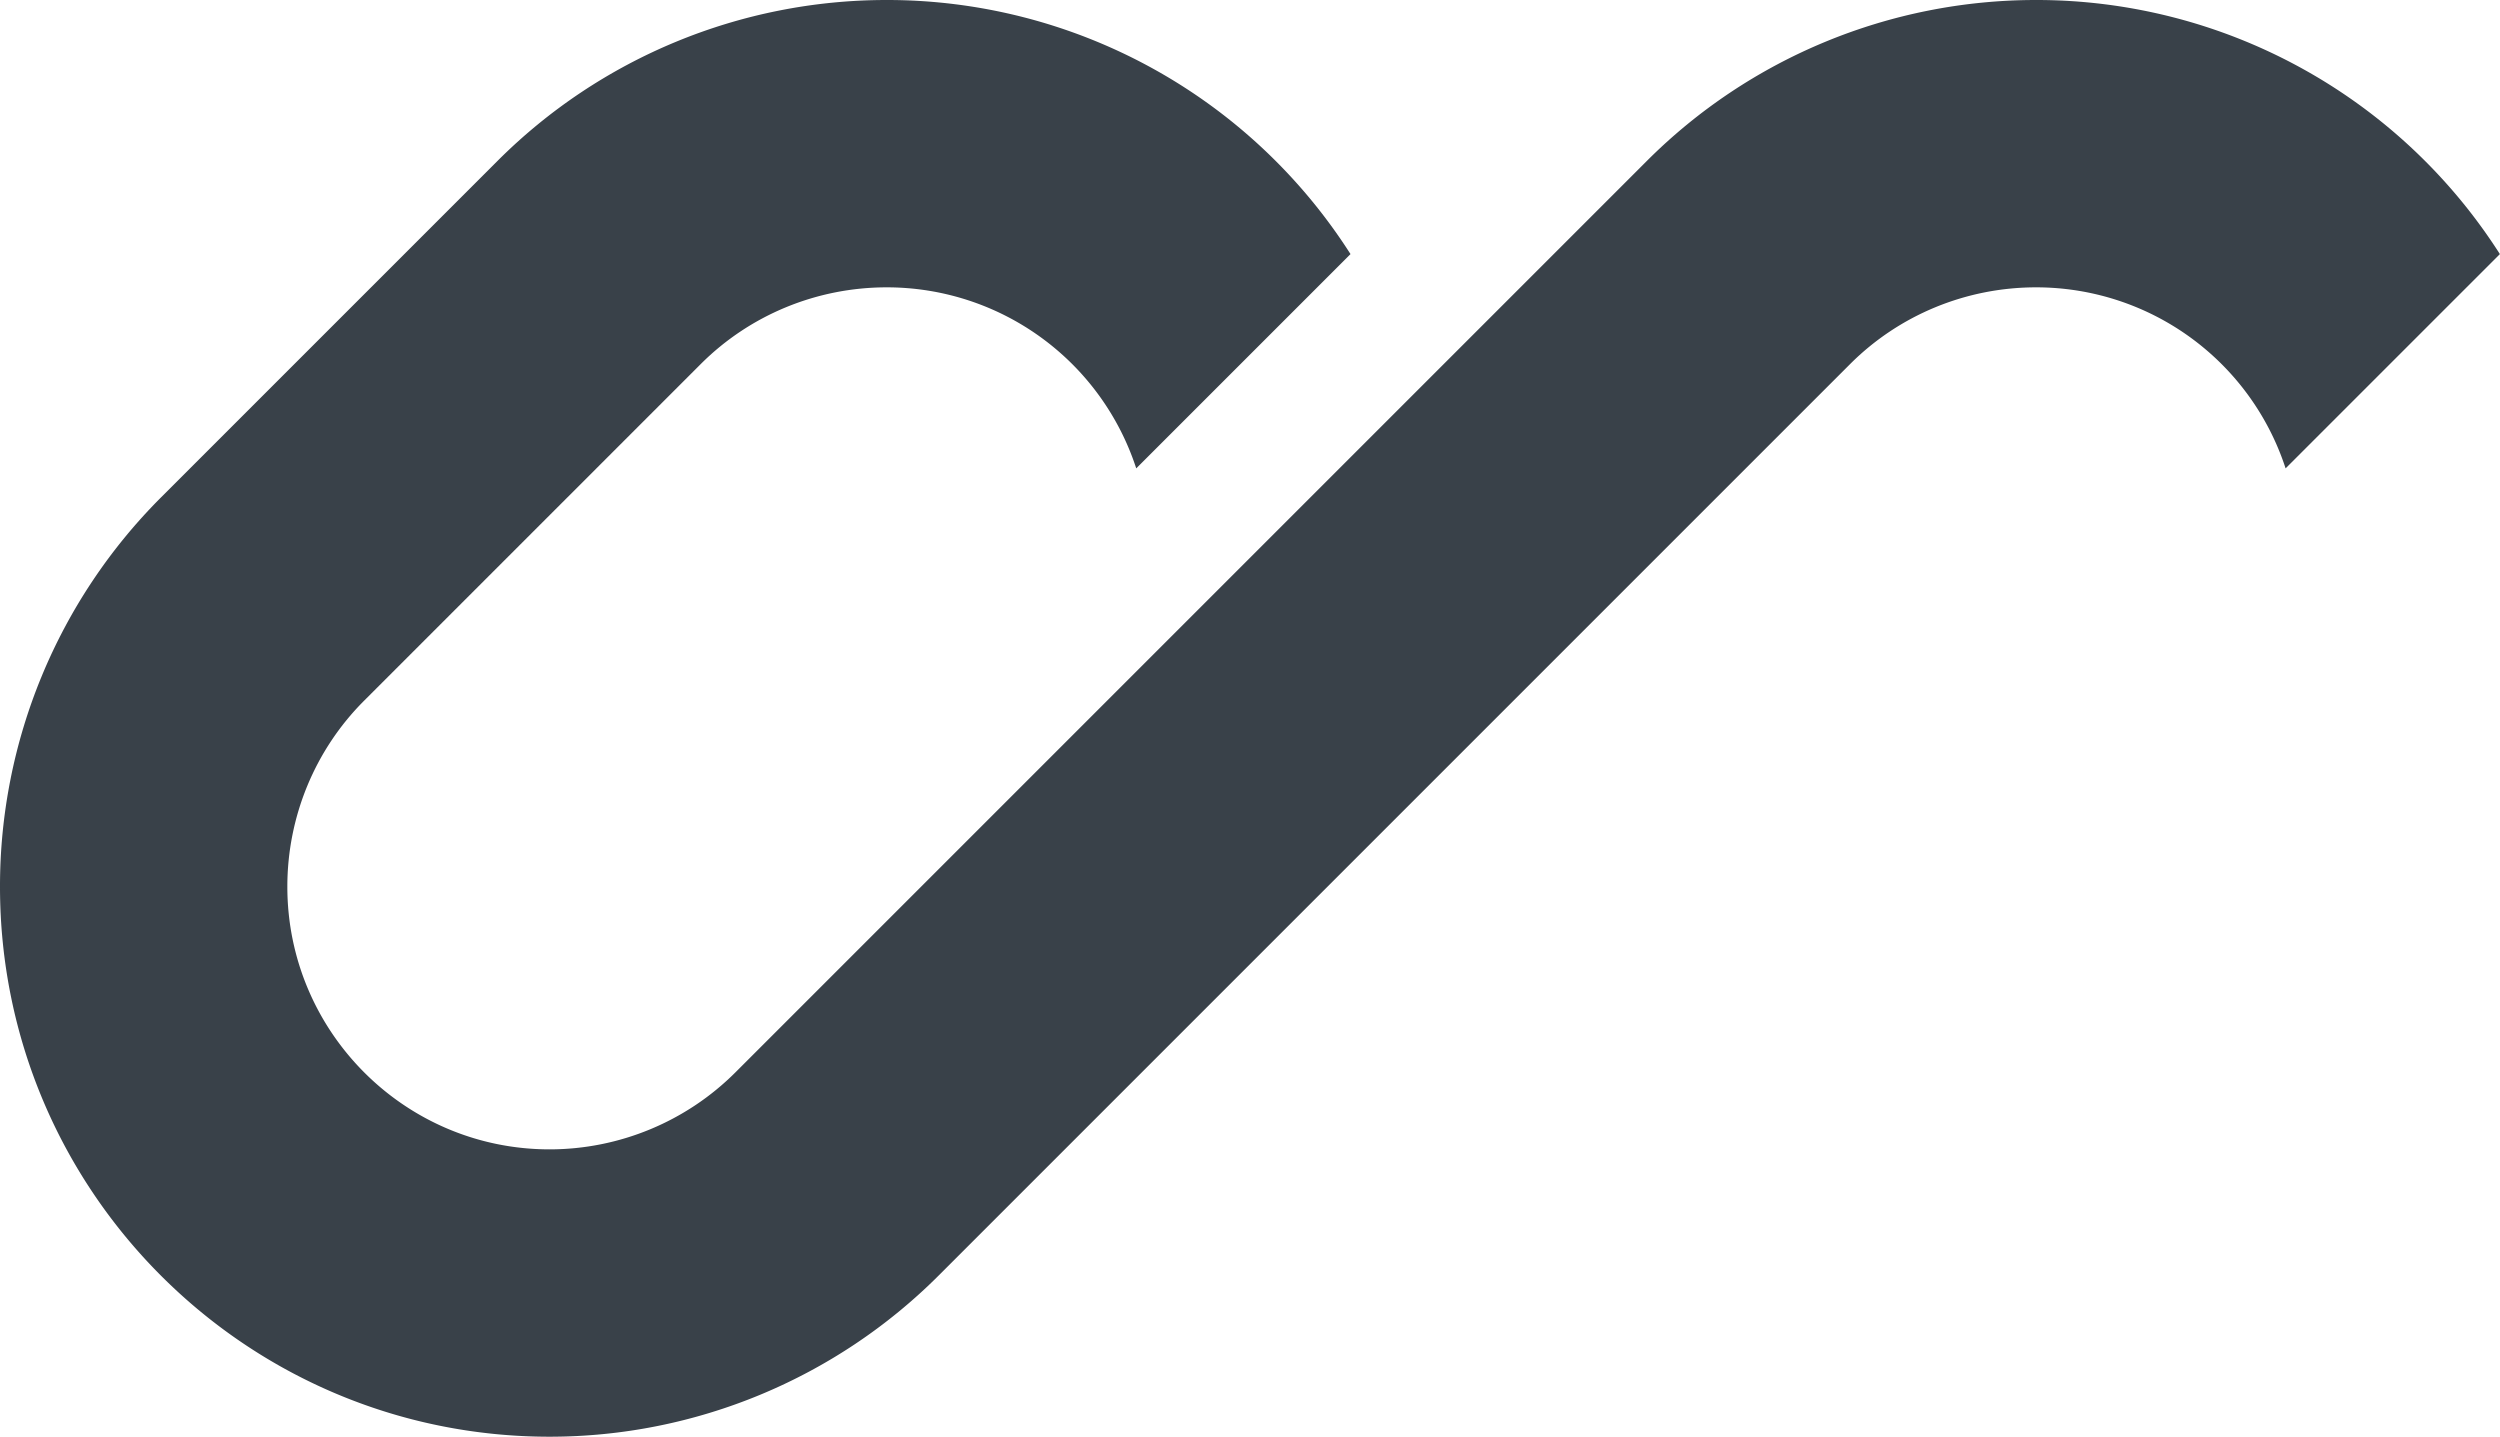 <svg width="60.903" height="35" fill="none" xmlns="http://www.w3.org/2000/svg"><path d="M21.6 0c-3.56 0-6.97 1.41-9.48 3.92l-8.2 8.2A13.403 13.403 0 0 0 0 21.6C0 29 5.99 35 13.39 35c3.56 0 6.97-1.42 9.48-3.93l5.67-5.67L45.07 8.87C46.27 7.67 47.9 7 49.6 7a6.39 6.39 0 0 1 6.08 4.41l5.22-5.22A13.395 13.395 0 0 0 49.6 0c-3.56 0-6.97 1.41-9.48 3.92l-22.2 22.2A6.412 6.412 0 0 1 13.39 28C9.86 28 7 25.13 7 21.6c0-1.7.67-3.33 1.87-4.53l8.2-8.2C18.27 7.67 19.9 7 21.6 7a6.39 6.39 0 0 1 6.08 4.41l5.22-5.22A13.395 13.395 0 0 0 21.6 0Z" fill="#394149"/></svg>